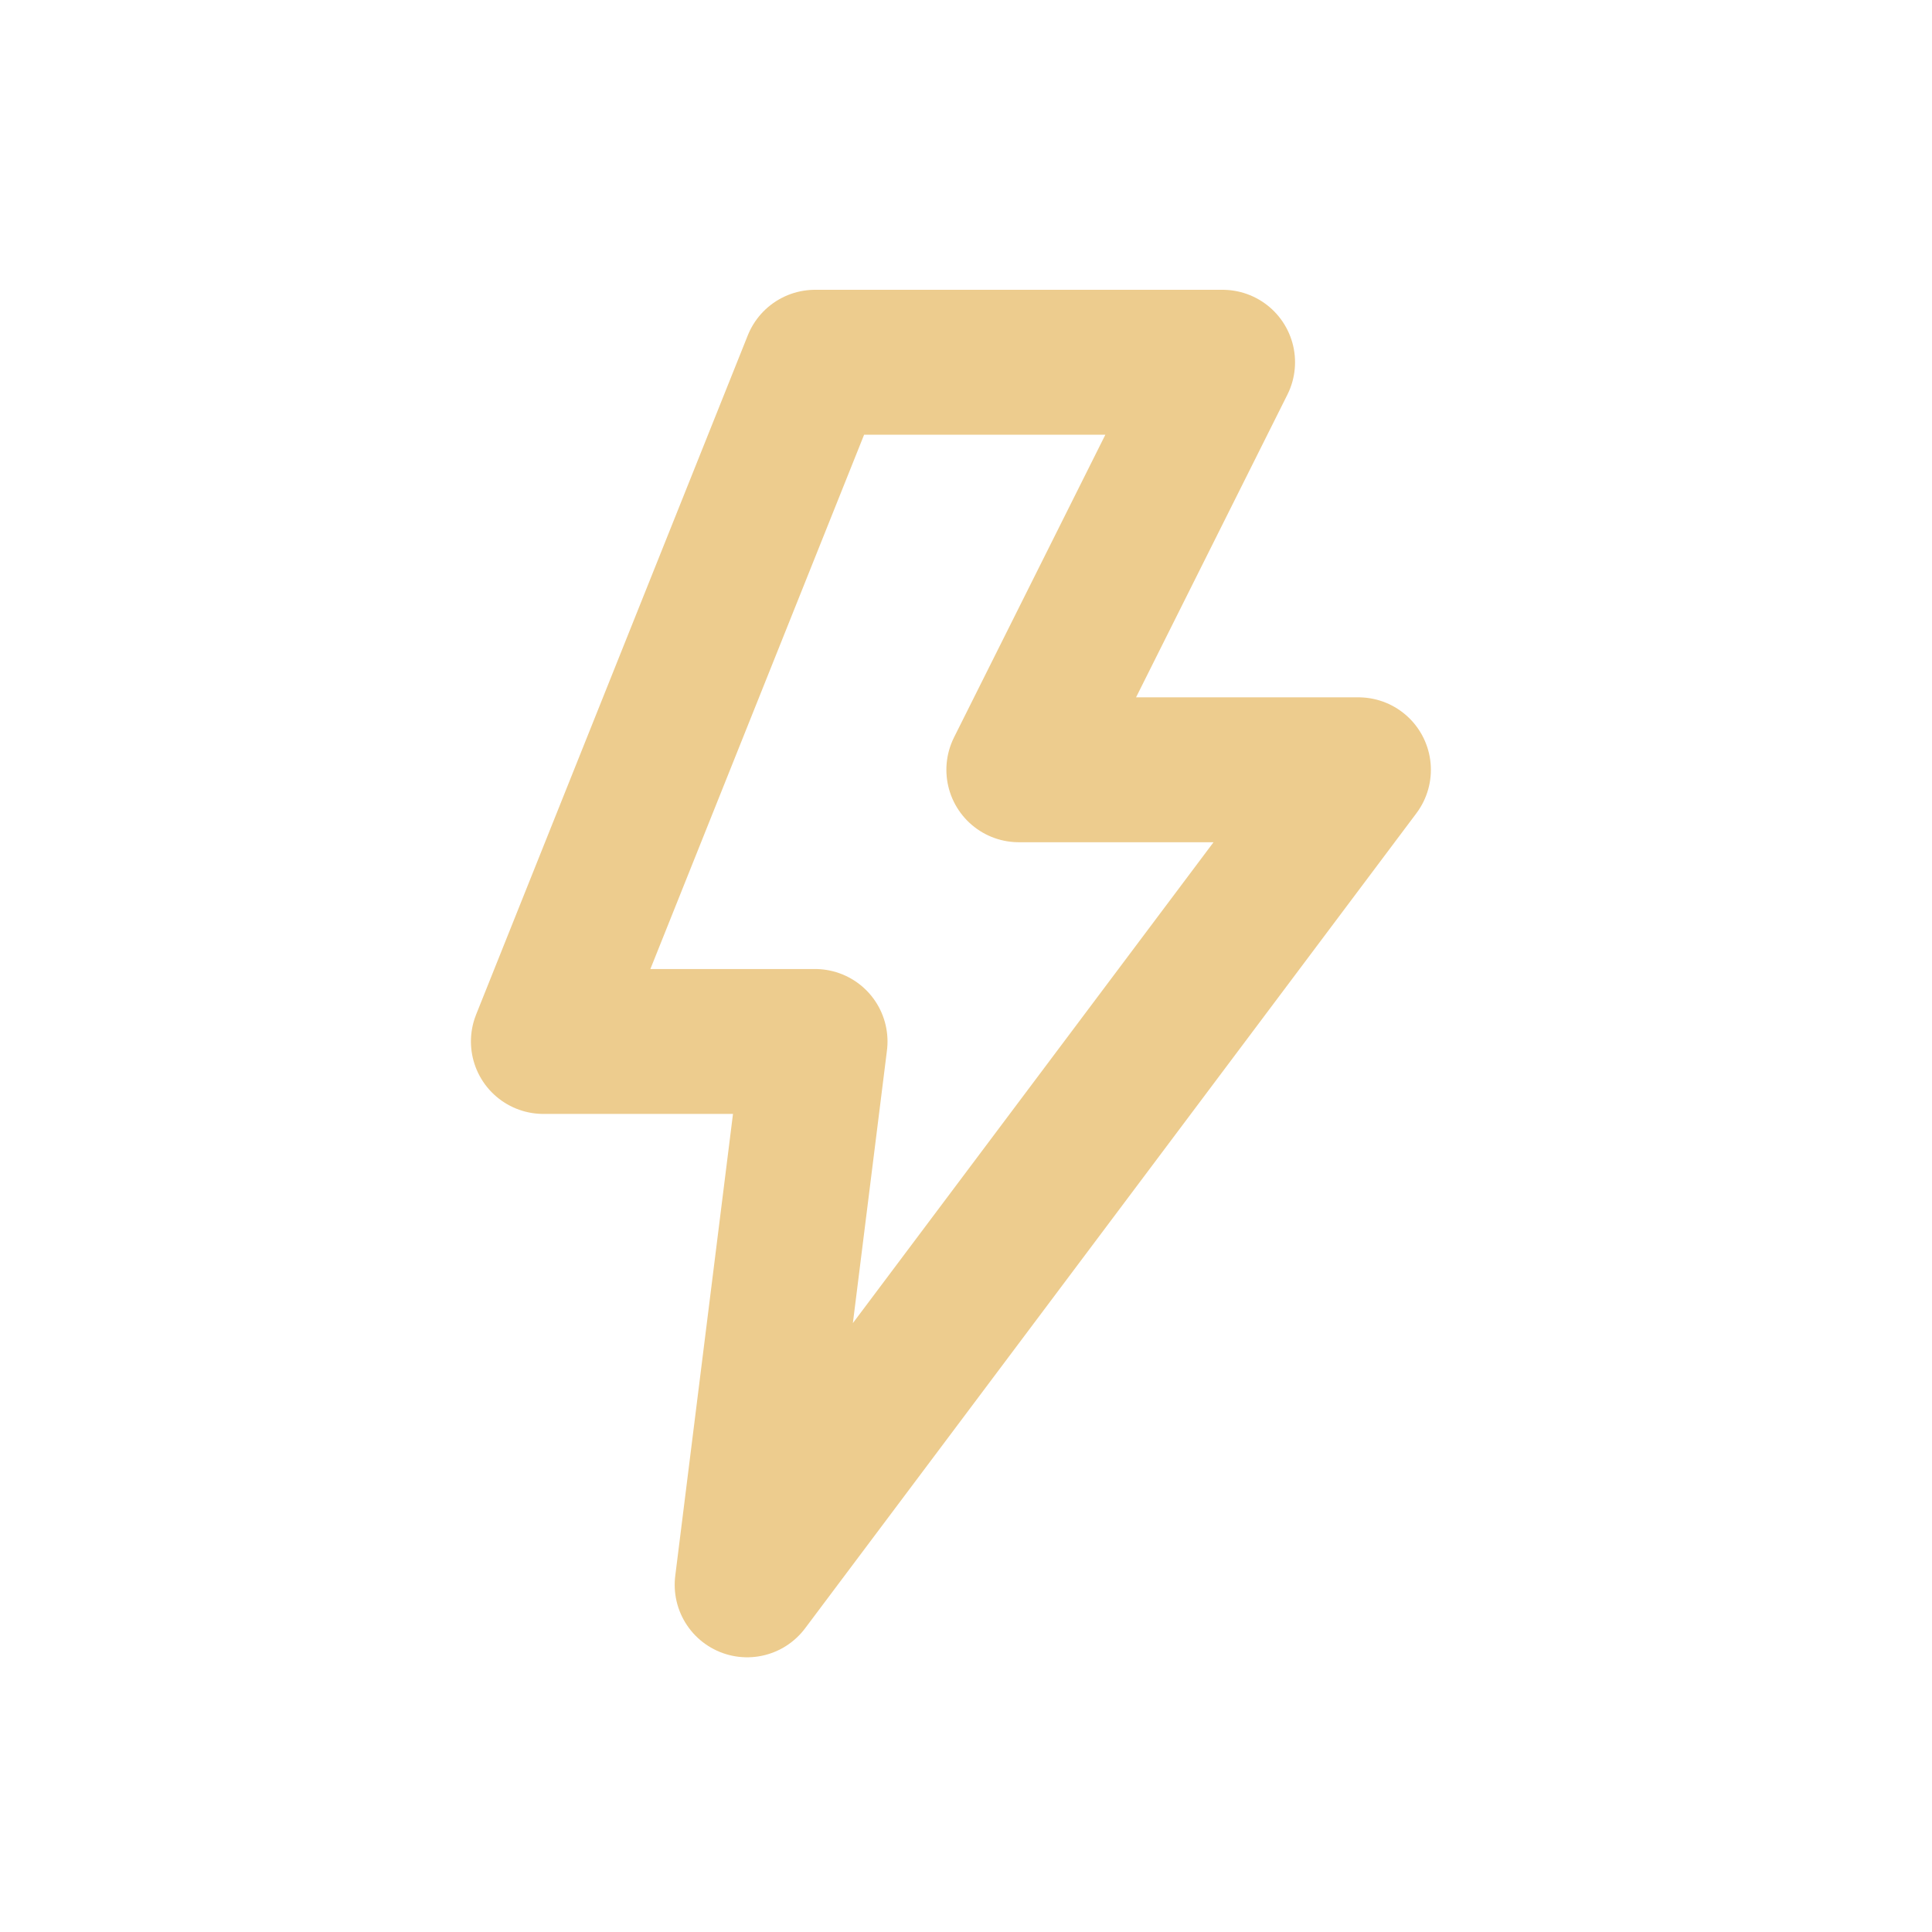 <svg width="64" height="64" viewBox="0 0 64 64" fill="none" xmlns="http://www.w3.org/2000/svg">
<g clip-path="url(#clip0_2625_8152)">
<path d="M27 12H40.5L33.75 25.5H45L24.75 52.5L27 34.5H18L27 12Z" stroke="#EDCC8E" stroke-width="4.8" stroke-linecap="round" stroke-linejoin="round"/>
</g>
<defs>
<clipPath id="clip0_2625_8152">
<rect width="64" height="64" fill="white"/>
</clipPath>
</defs>
</svg>
